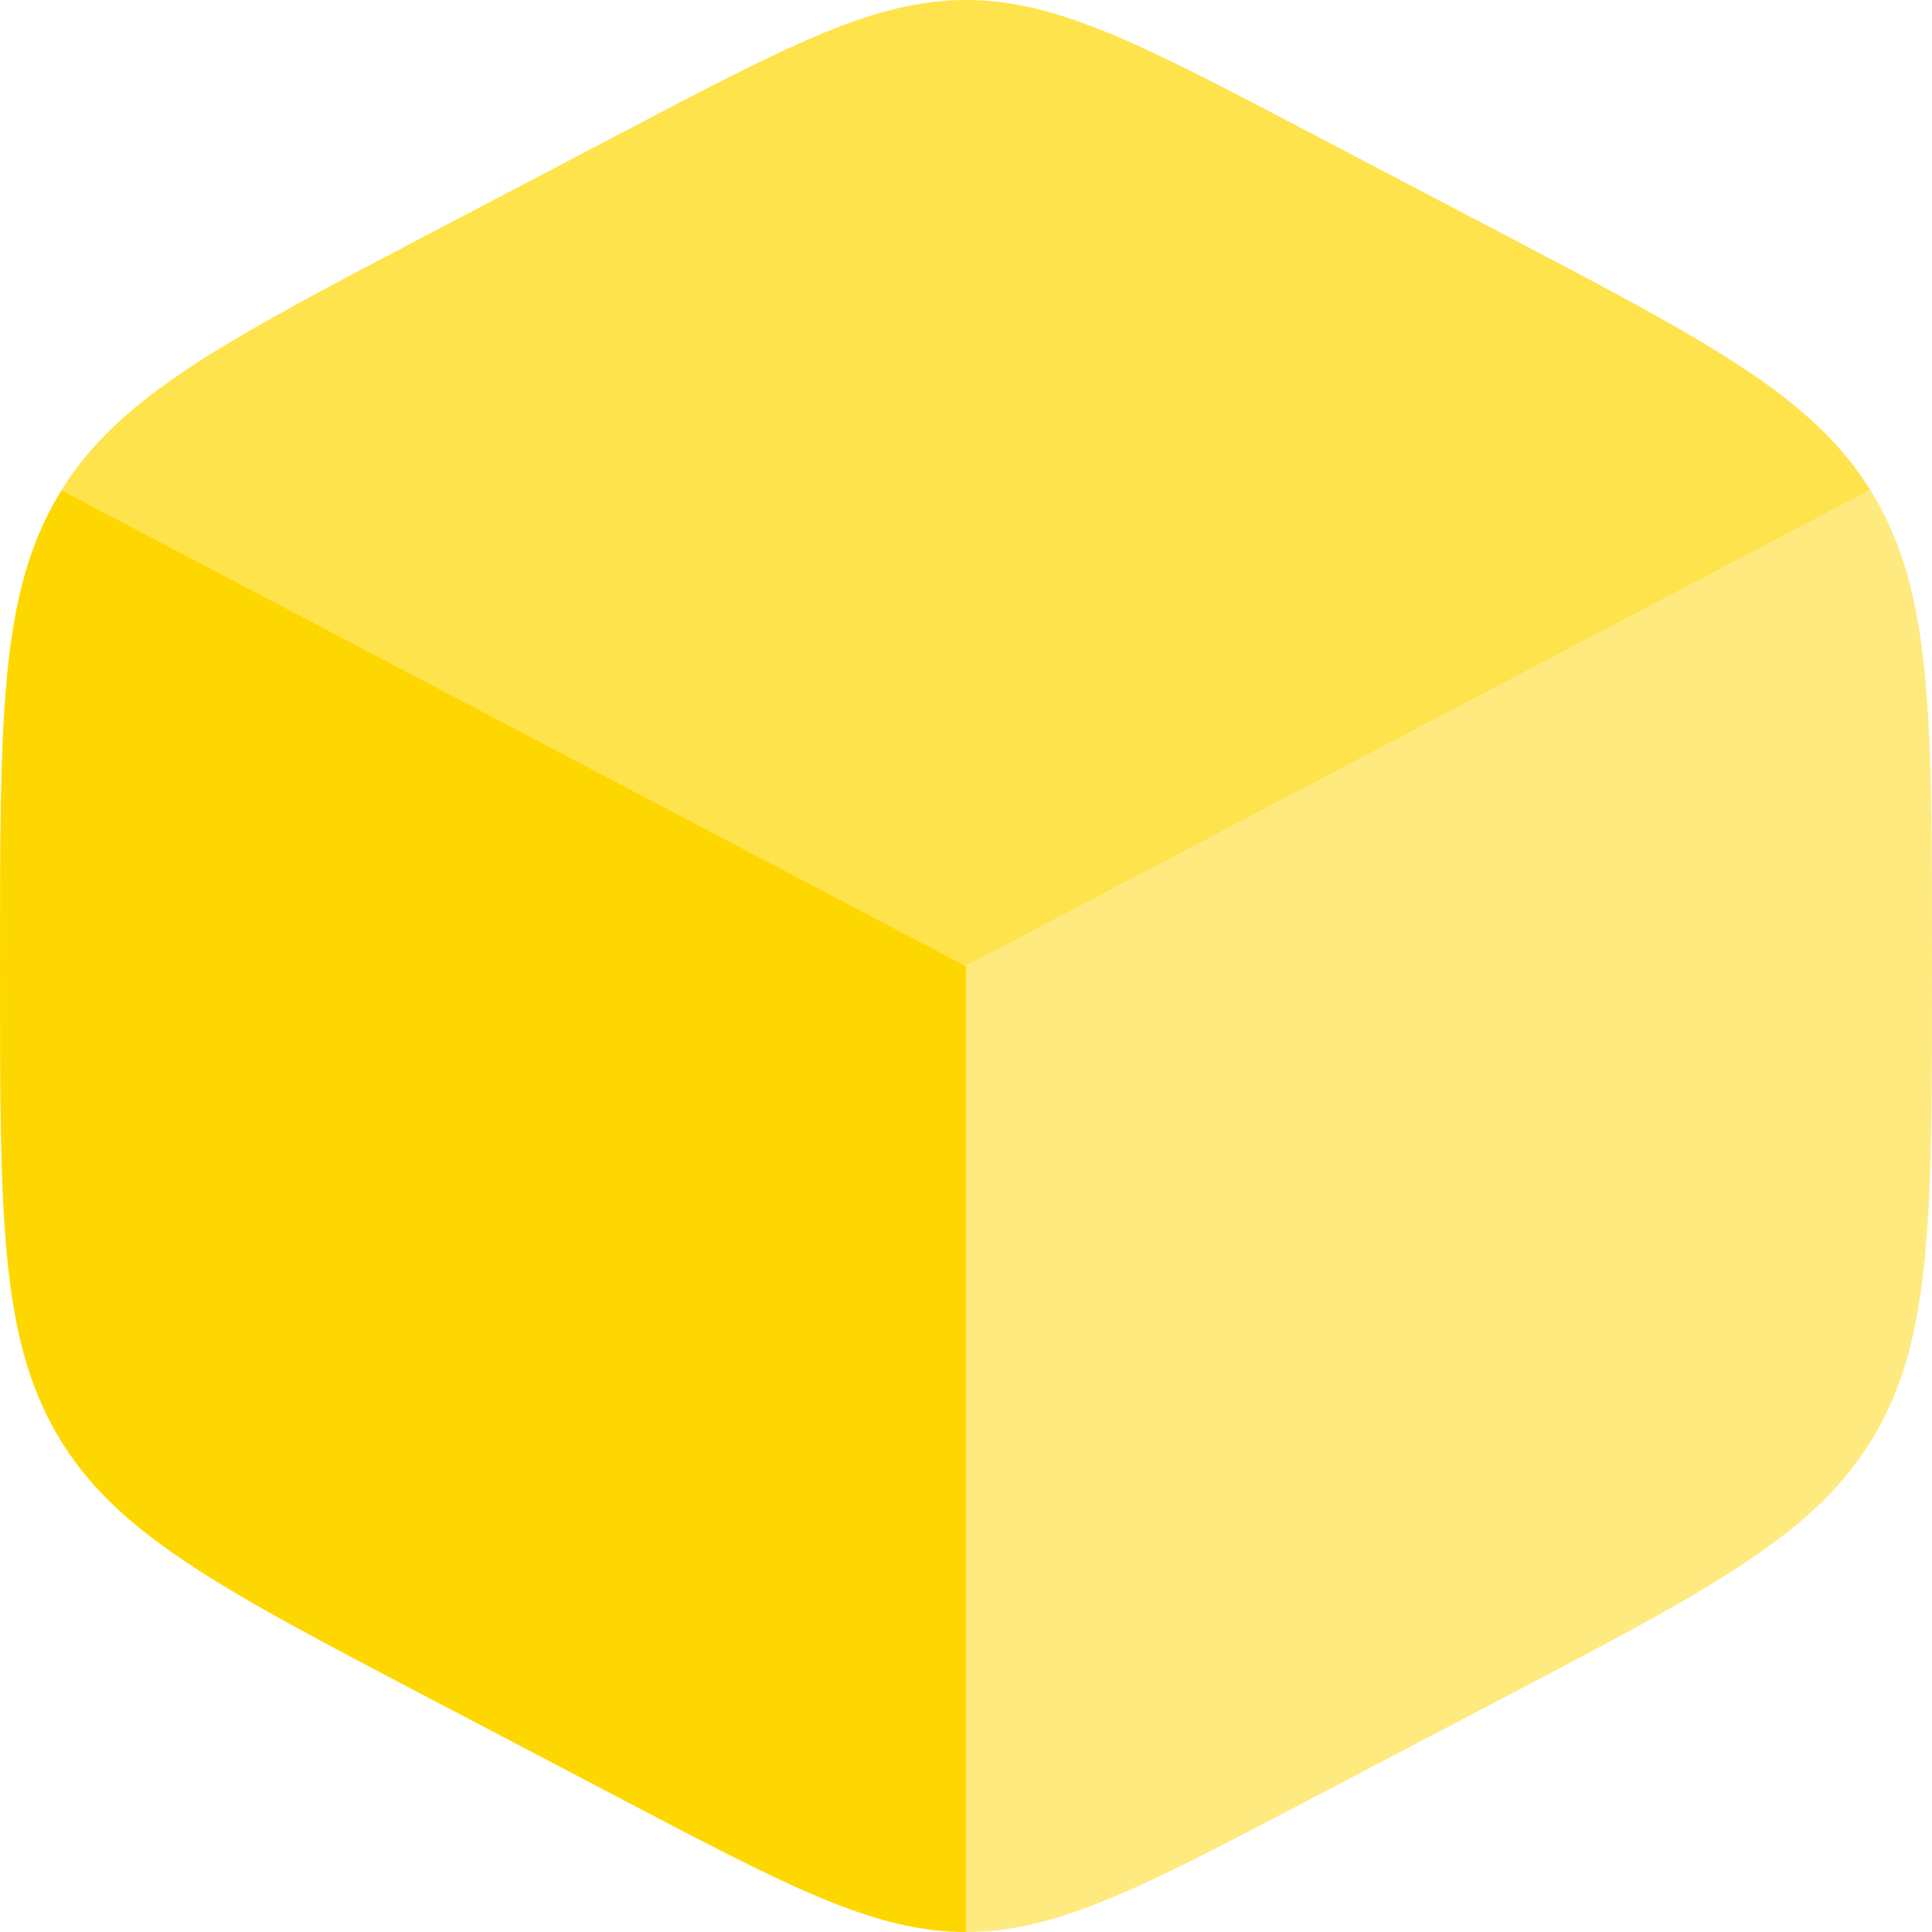 <svg xmlns="http://www.w3.org/2000/svg" width="40" height="40" viewBox="0 0 40 40" fill="none"><g clip-path="url(#clip0_212_199)"><path d="M12.845 37.236C16.356 39.079 18.111 40 20 40V20L1.276 10.146C1.248 10.19 1.221 10.235 1.195 10.28C-1.19209e-07 12.309 0 14.834 0 19.883V20.117C0 25.167 -1.19209e-07 27.692 1.195 29.721C2.39 31.75 4.541 32.879 8.845 35.137L12.845 37.236Z" fill="#FFD700"></path><path opacity="0.7" d="M31.155 4.863L27.155 2.764C23.644 0.921 21.888 0 19.999 0C18.111 0 16.355 0.921 12.844 2.764L8.844 4.863C4.636 7.071 2.486 8.2 1.275 10.145L19.999 20L38.723 10.145C37.513 8.2 35.362 7.071 31.155 4.863Z" fill="#FFD700"></path><path opacity="0.5" d="M38.805 10.28C38.779 10.235 38.752 10.19 38.724 10.146L20 20V40C21.889 40 23.644 39.079 27.155 37.236L31.155 35.137C35.459 32.879 37.61 31.75 38.805 29.721C40 27.692 40 25.167 40 20.117V19.883C40 14.834 40 12.309 38.805 10.28Z" fill="#FFD700"></path></g><defs><clipPath id="clip0_212_199"><rect width="40" height="40" fill="white"></rect></clipPath></defs></svg>